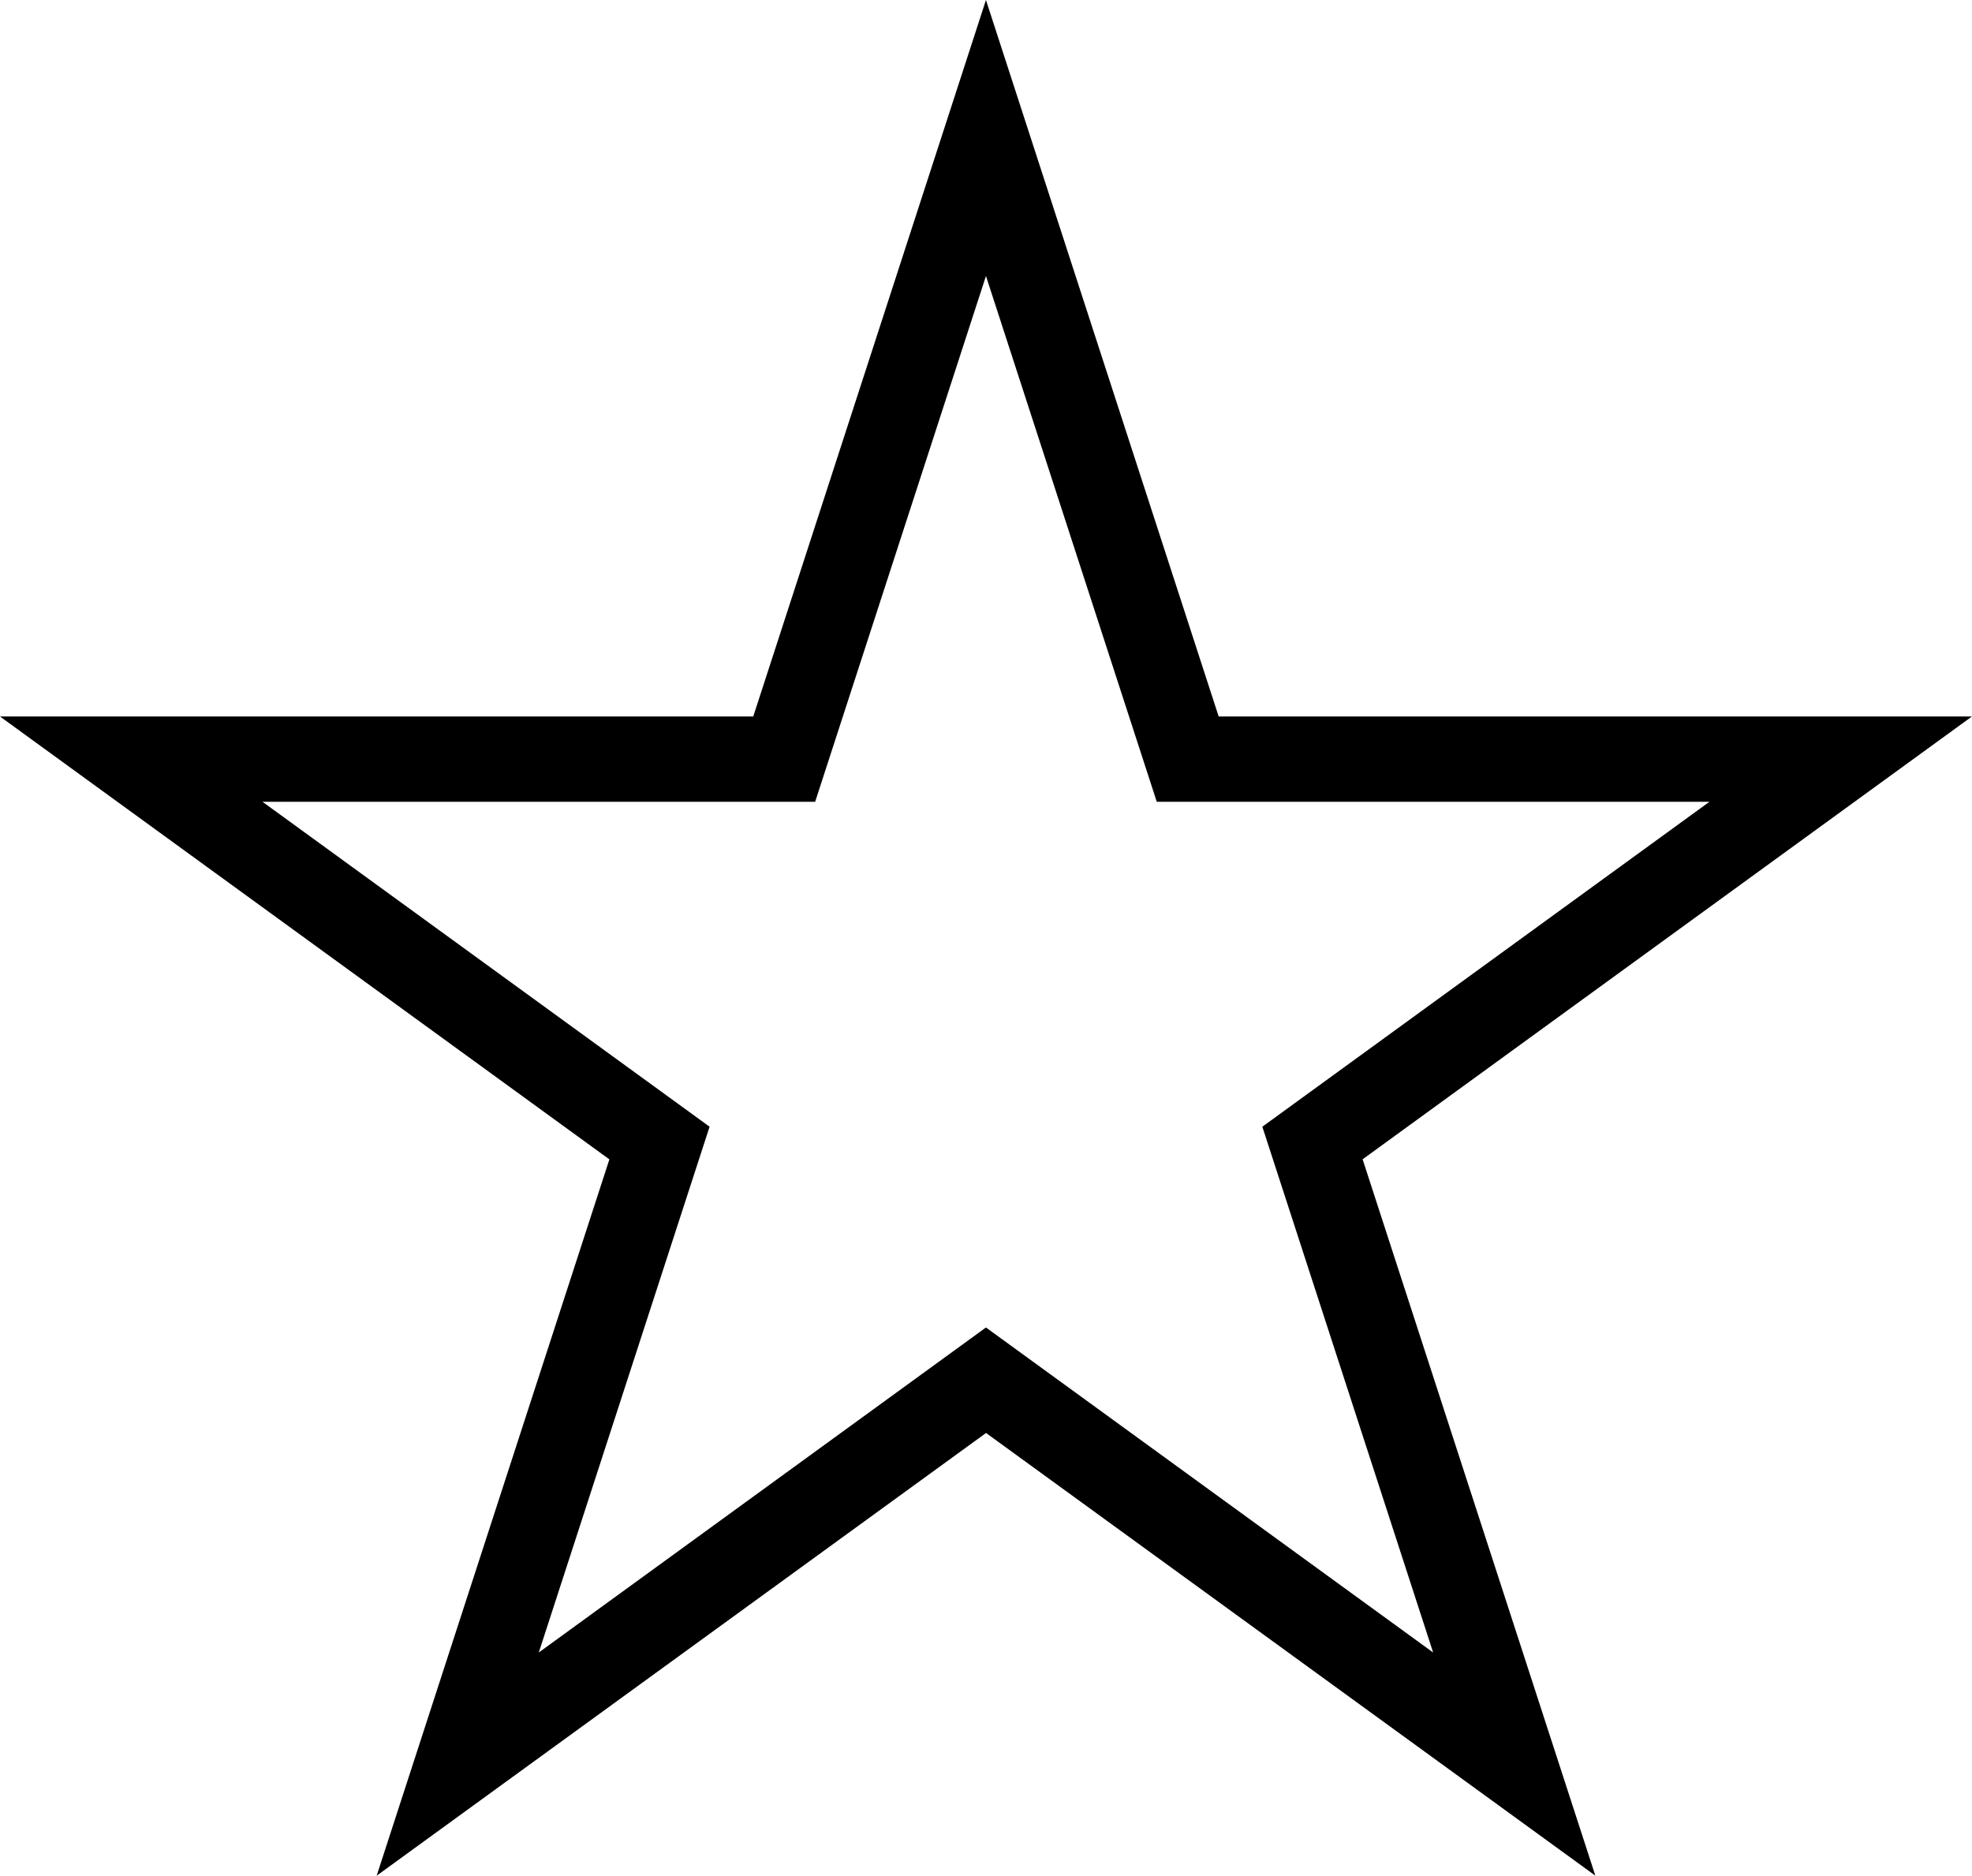 <?xml version="1.0" encoding="UTF-8"?>
<svg id="b" data-name="Layer 2" xmlns="http://www.w3.org/2000/svg" width="23.125" height="21.993" viewBox="0 0 23.125 21.993">
  <g id="c" data-name="shapes">
    <g id="d" data-name="star">
      <g id="e" data-name="star">
        <path d="M18.709,21.993l-7.146-5.191-7.146,5.191,2.729-8.399L0,8.401h8.833L11.562,0l2.729,8.401h8.833l-7.145,5.192,2.729,8.399ZM11.562,15.565l5.244,3.811-2.003-6.165,5.243-3.81h-6.481l-2.003-6.165-2.003,6.165H3.078l5.243,3.81-2.003,6.165,5.244-3.811Z" fill="#000" stroke-width="0"/>
      </g>
    </g>
  </g>
</svg>